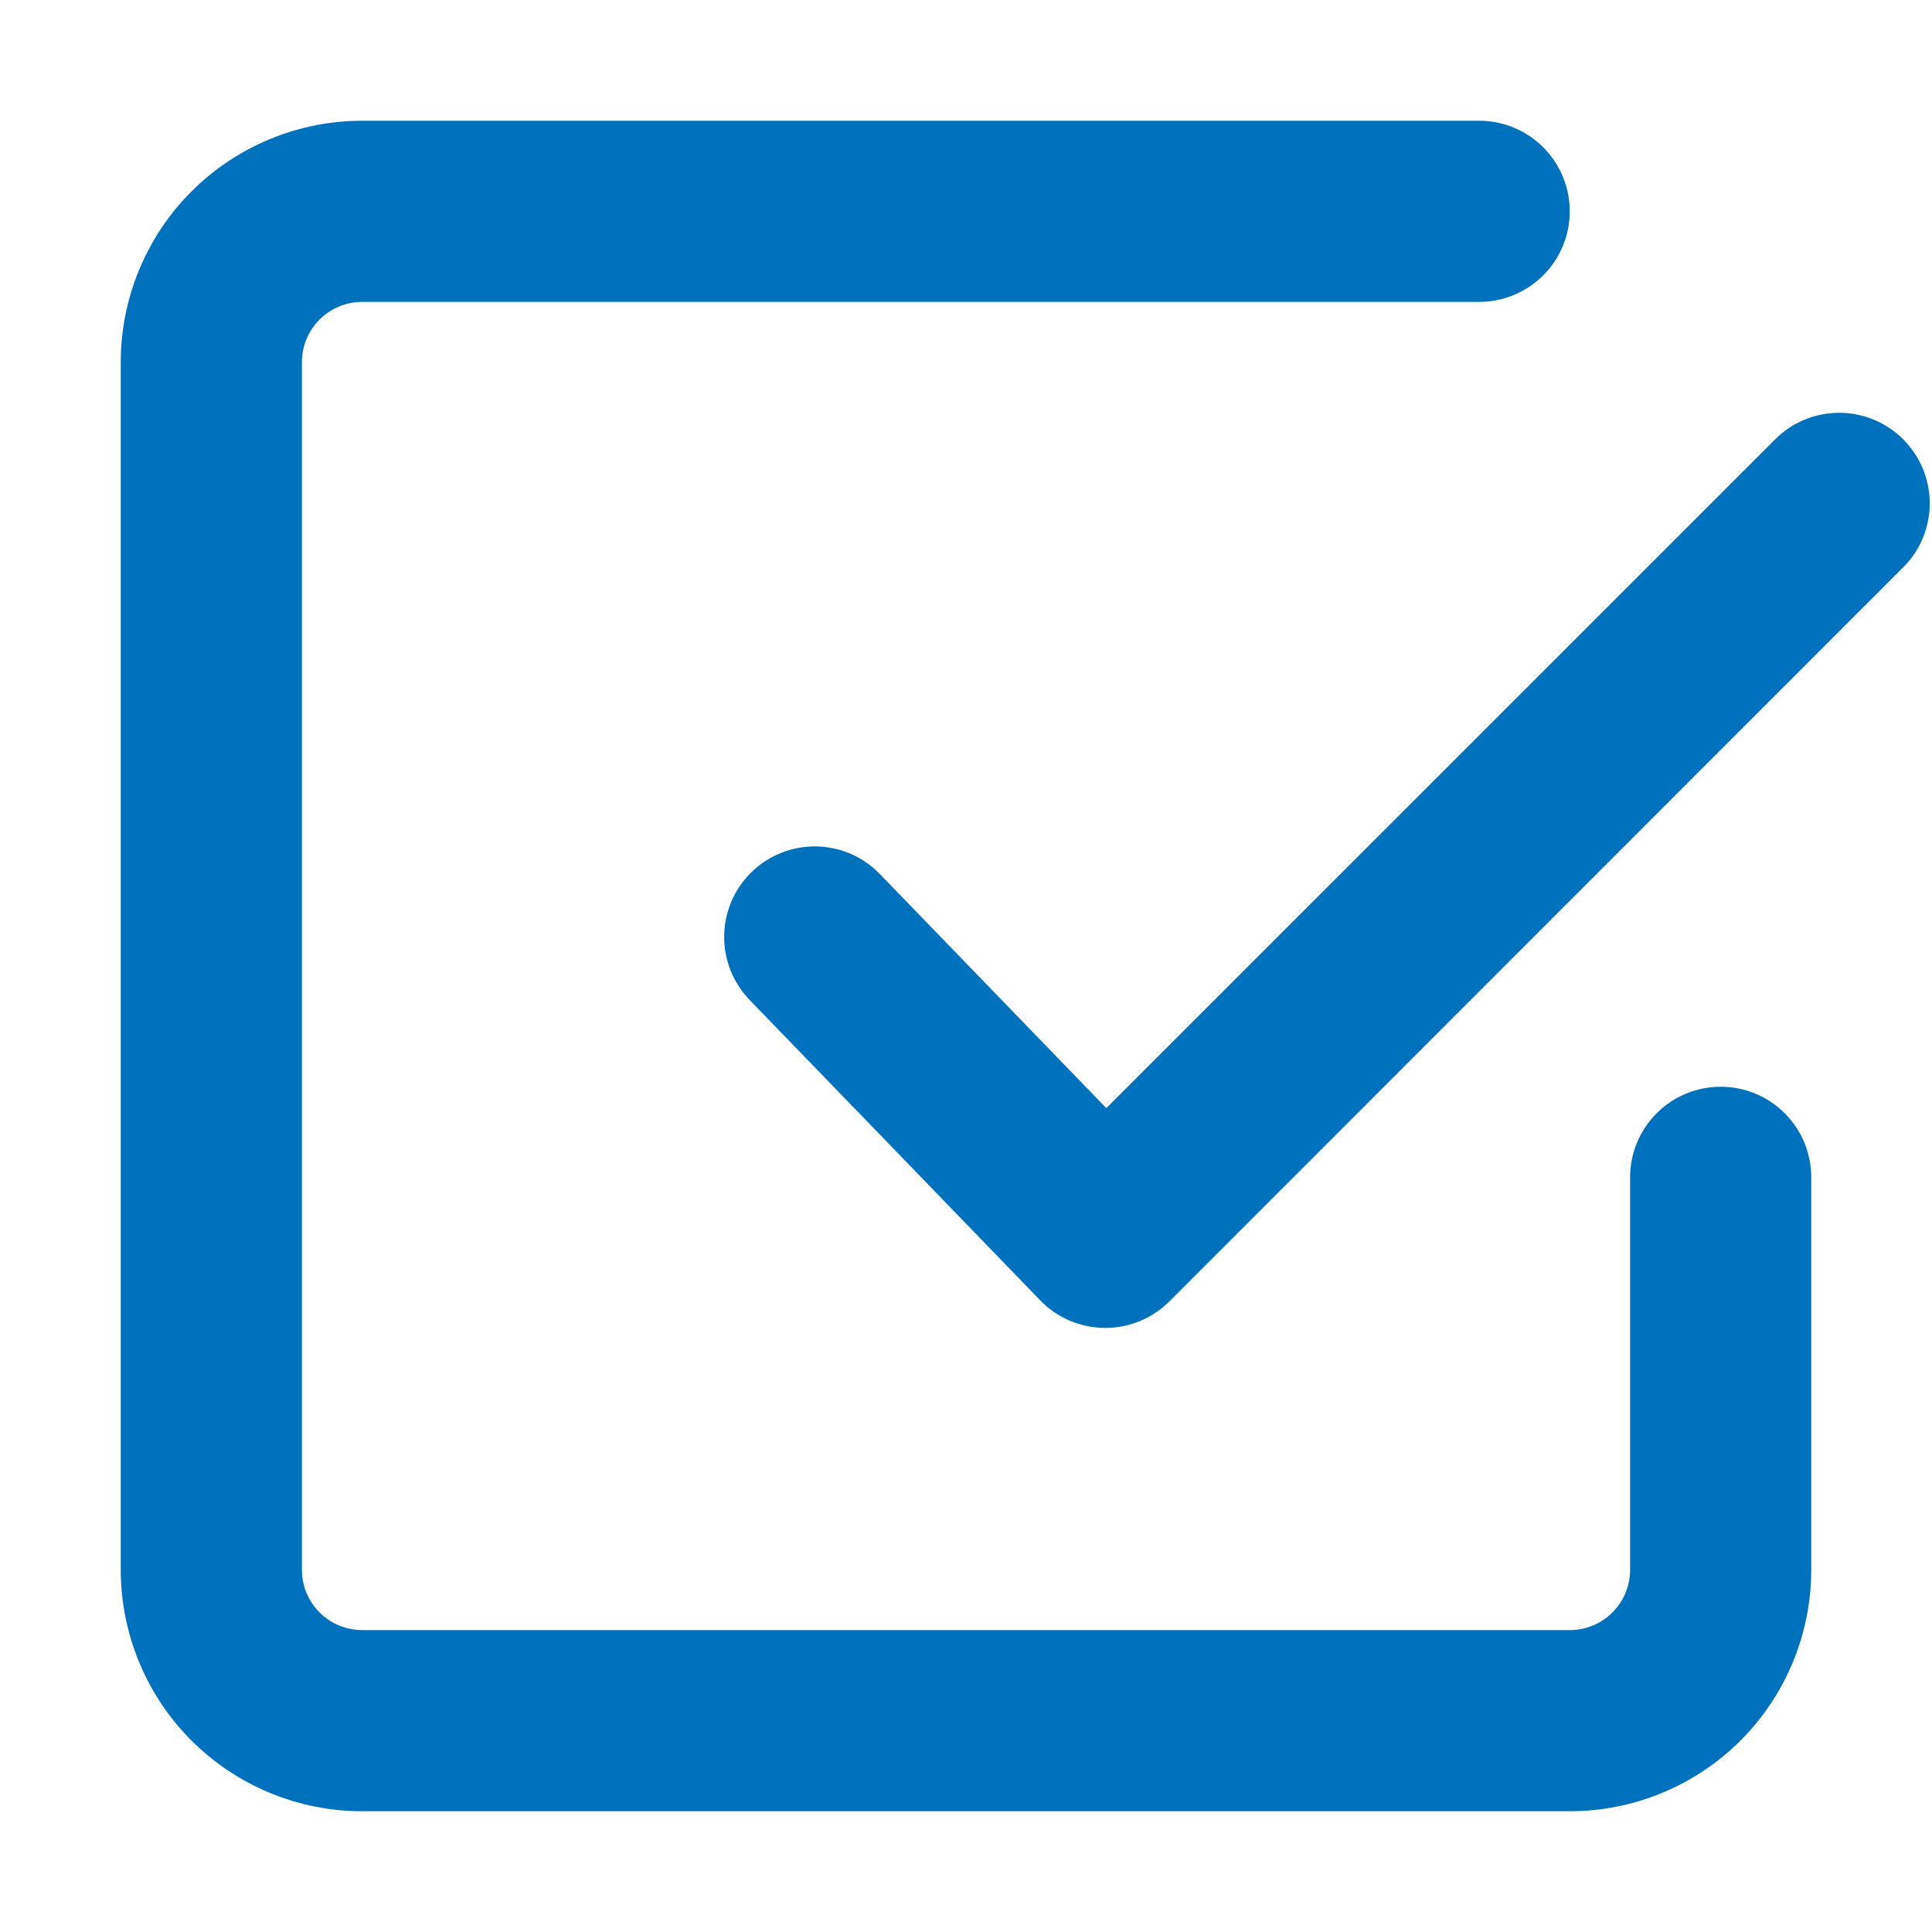 <svg width="30" height="30" viewBox="0 0 30 30" fill="none" xmlns="http://www.w3.org/2000/svg">
<path fill-rule="evenodd" clip-rule="evenodd" d="M5.625 25.312C5.376 25.312 5.138 25.214 4.962 25.038C4.786 24.862 4.688 24.624 4.688 24.375V5.625C4.688 5.376 4.786 5.138 4.962 4.962C5.138 4.786 5.376 4.688 5.625 4.688H22.969C23.342 4.688 23.699 4.539 23.963 4.276C24.227 4.012 24.375 3.654 24.375 3.281C24.375 2.908 24.227 2.551 23.963 2.287C23.699 2.023 23.342 1.875 22.969 1.875H5.625C4.63 1.875 3.677 2.27 2.973 2.973C2.27 3.677 1.875 4.63 1.875 5.625V24.375C1.875 25.37 2.27 26.323 2.973 27.027C3.677 27.73 4.63 28.125 5.625 28.125H24.375C25.37 28.125 26.323 27.73 27.027 27.027C27.73 26.323 28.125 25.37 28.125 24.375V18.281C28.125 17.908 27.977 17.551 27.713 17.287C27.449 17.023 27.092 16.875 26.719 16.875C26.346 16.875 25.988 17.023 25.724 17.287C25.461 17.551 25.312 17.908 25.312 18.281V24.375C25.312 24.624 25.214 24.862 25.038 25.038C24.862 25.214 24.624 25.312 24.375 25.312H5.625ZM29.587 8.775C29.836 8.508 29.971 8.156 29.965 7.792C29.958 7.427 29.811 7.08 29.553 6.822C29.295 6.564 28.948 6.417 28.584 6.41C28.219 6.404 27.867 6.539 27.6 6.787L17.179 17.207L13.667 13.577C13.539 13.443 13.385 13.336 13.216 13.261C13.046 13.187 12.863 13.147 12.678 13.143C12.493 13.14 12.309 13.173 12.136 13.241C11.964 13.308 11.806 13.41 11.673 13.539C11.54 13.667 11.434 13.821 11.36 13.991C11.287 14.162 11.247 14.345 11.245 14.53C11.242 14.715 11.276 14.899 11.345 15.071C11.414 15.243 11.516 15.4 11.646 15.533L16.151 20.19C16.281 20.325 16.436 20.432 16.608 20.506C16.779 20.579 16.964 20.618 17.15 20.62C17.337 20.622 17.523 20.586 17.695 20.516C17.868 20.445 18.025 20.341 18.157 20.209L29.587 8.775Z" fill="#0071BC"/>
</svg>
